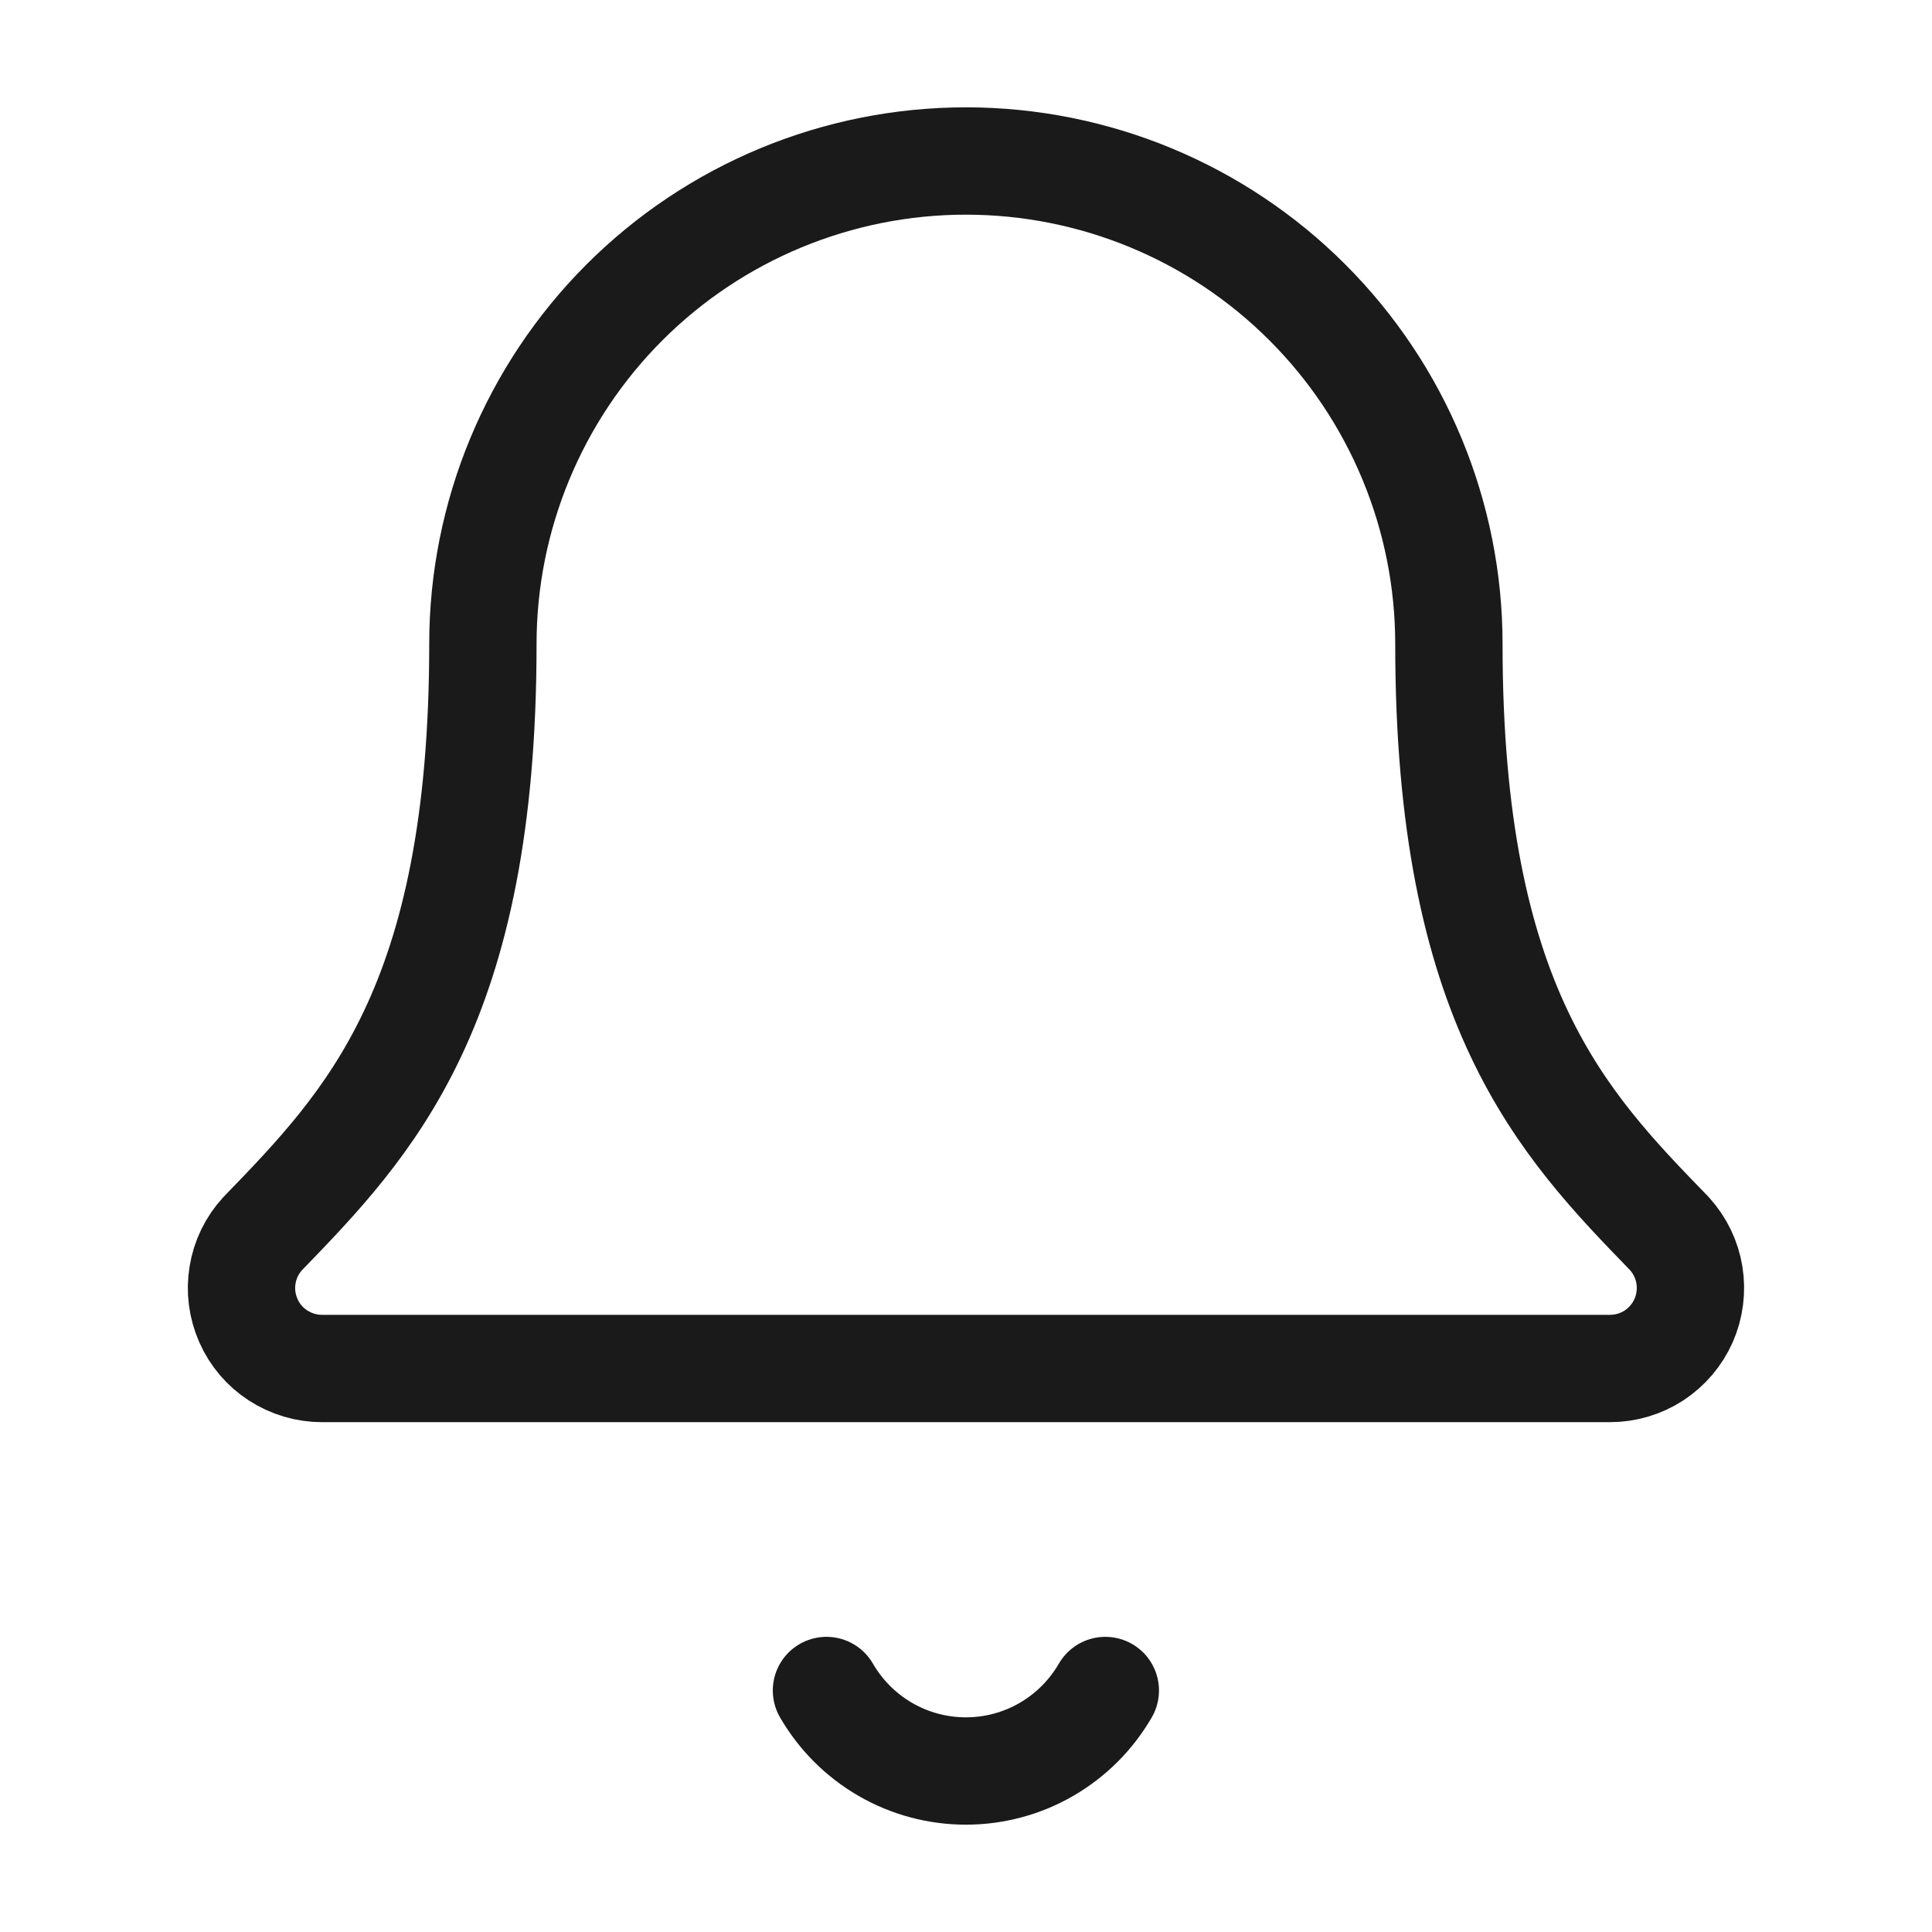 <svg width="18" height="18" viewBox="0 0 18 18" fill="none" xmlns="http://www.w3.org/2000/svg">
<path d="M7.7 15.75C7.832 15.978 8.021 16.167 8.249 16.299C8.477 16.431 8.736 16.5 8.999 16.5C9.262 16.5 9.521 16.431 9.749 16.299C9.977 16.167 10.166 15.978 10.298 15.75" stroke="#1A1A1A" stroke-linecap="round" stroke-linejoin="round"/>
<path d="M2.446 11.495C2.348 11.602 2.283 11.735 2.26 11.879C2.236 12.022 2.255 12.169 2.314 12.303C2.372 12.436 2.468 12.549 2.59 12.628C2.712 12.707 2.854 12.75 2.999 12.75H14.999C15.145 12.75 15.287 12.708 15.409 12.629C15.531 12.549 15.627 12.436 15.686 12.303C15.744 12.171 15.763 12.023 15.74 11.88C15.717 11.736 15.652 11.603 15.555 11.495C14.557 10.467 13.499 9.374 13.499 6C13.499 4.807 13.025 3.662 12.181 2.818C11.338 1.974 10.193 1.5 8.999 1.5C7.806 1.5 6.661 1.974 5.817 2.818C4.974 3.662 4.499 4.807 4.499 6C4.499 9.374 3.441 10.467 2.446 11.495Z" stroke="#1A1A1A" stroke-linecap="round" stroke-linejoin="round"/>
</svg>
